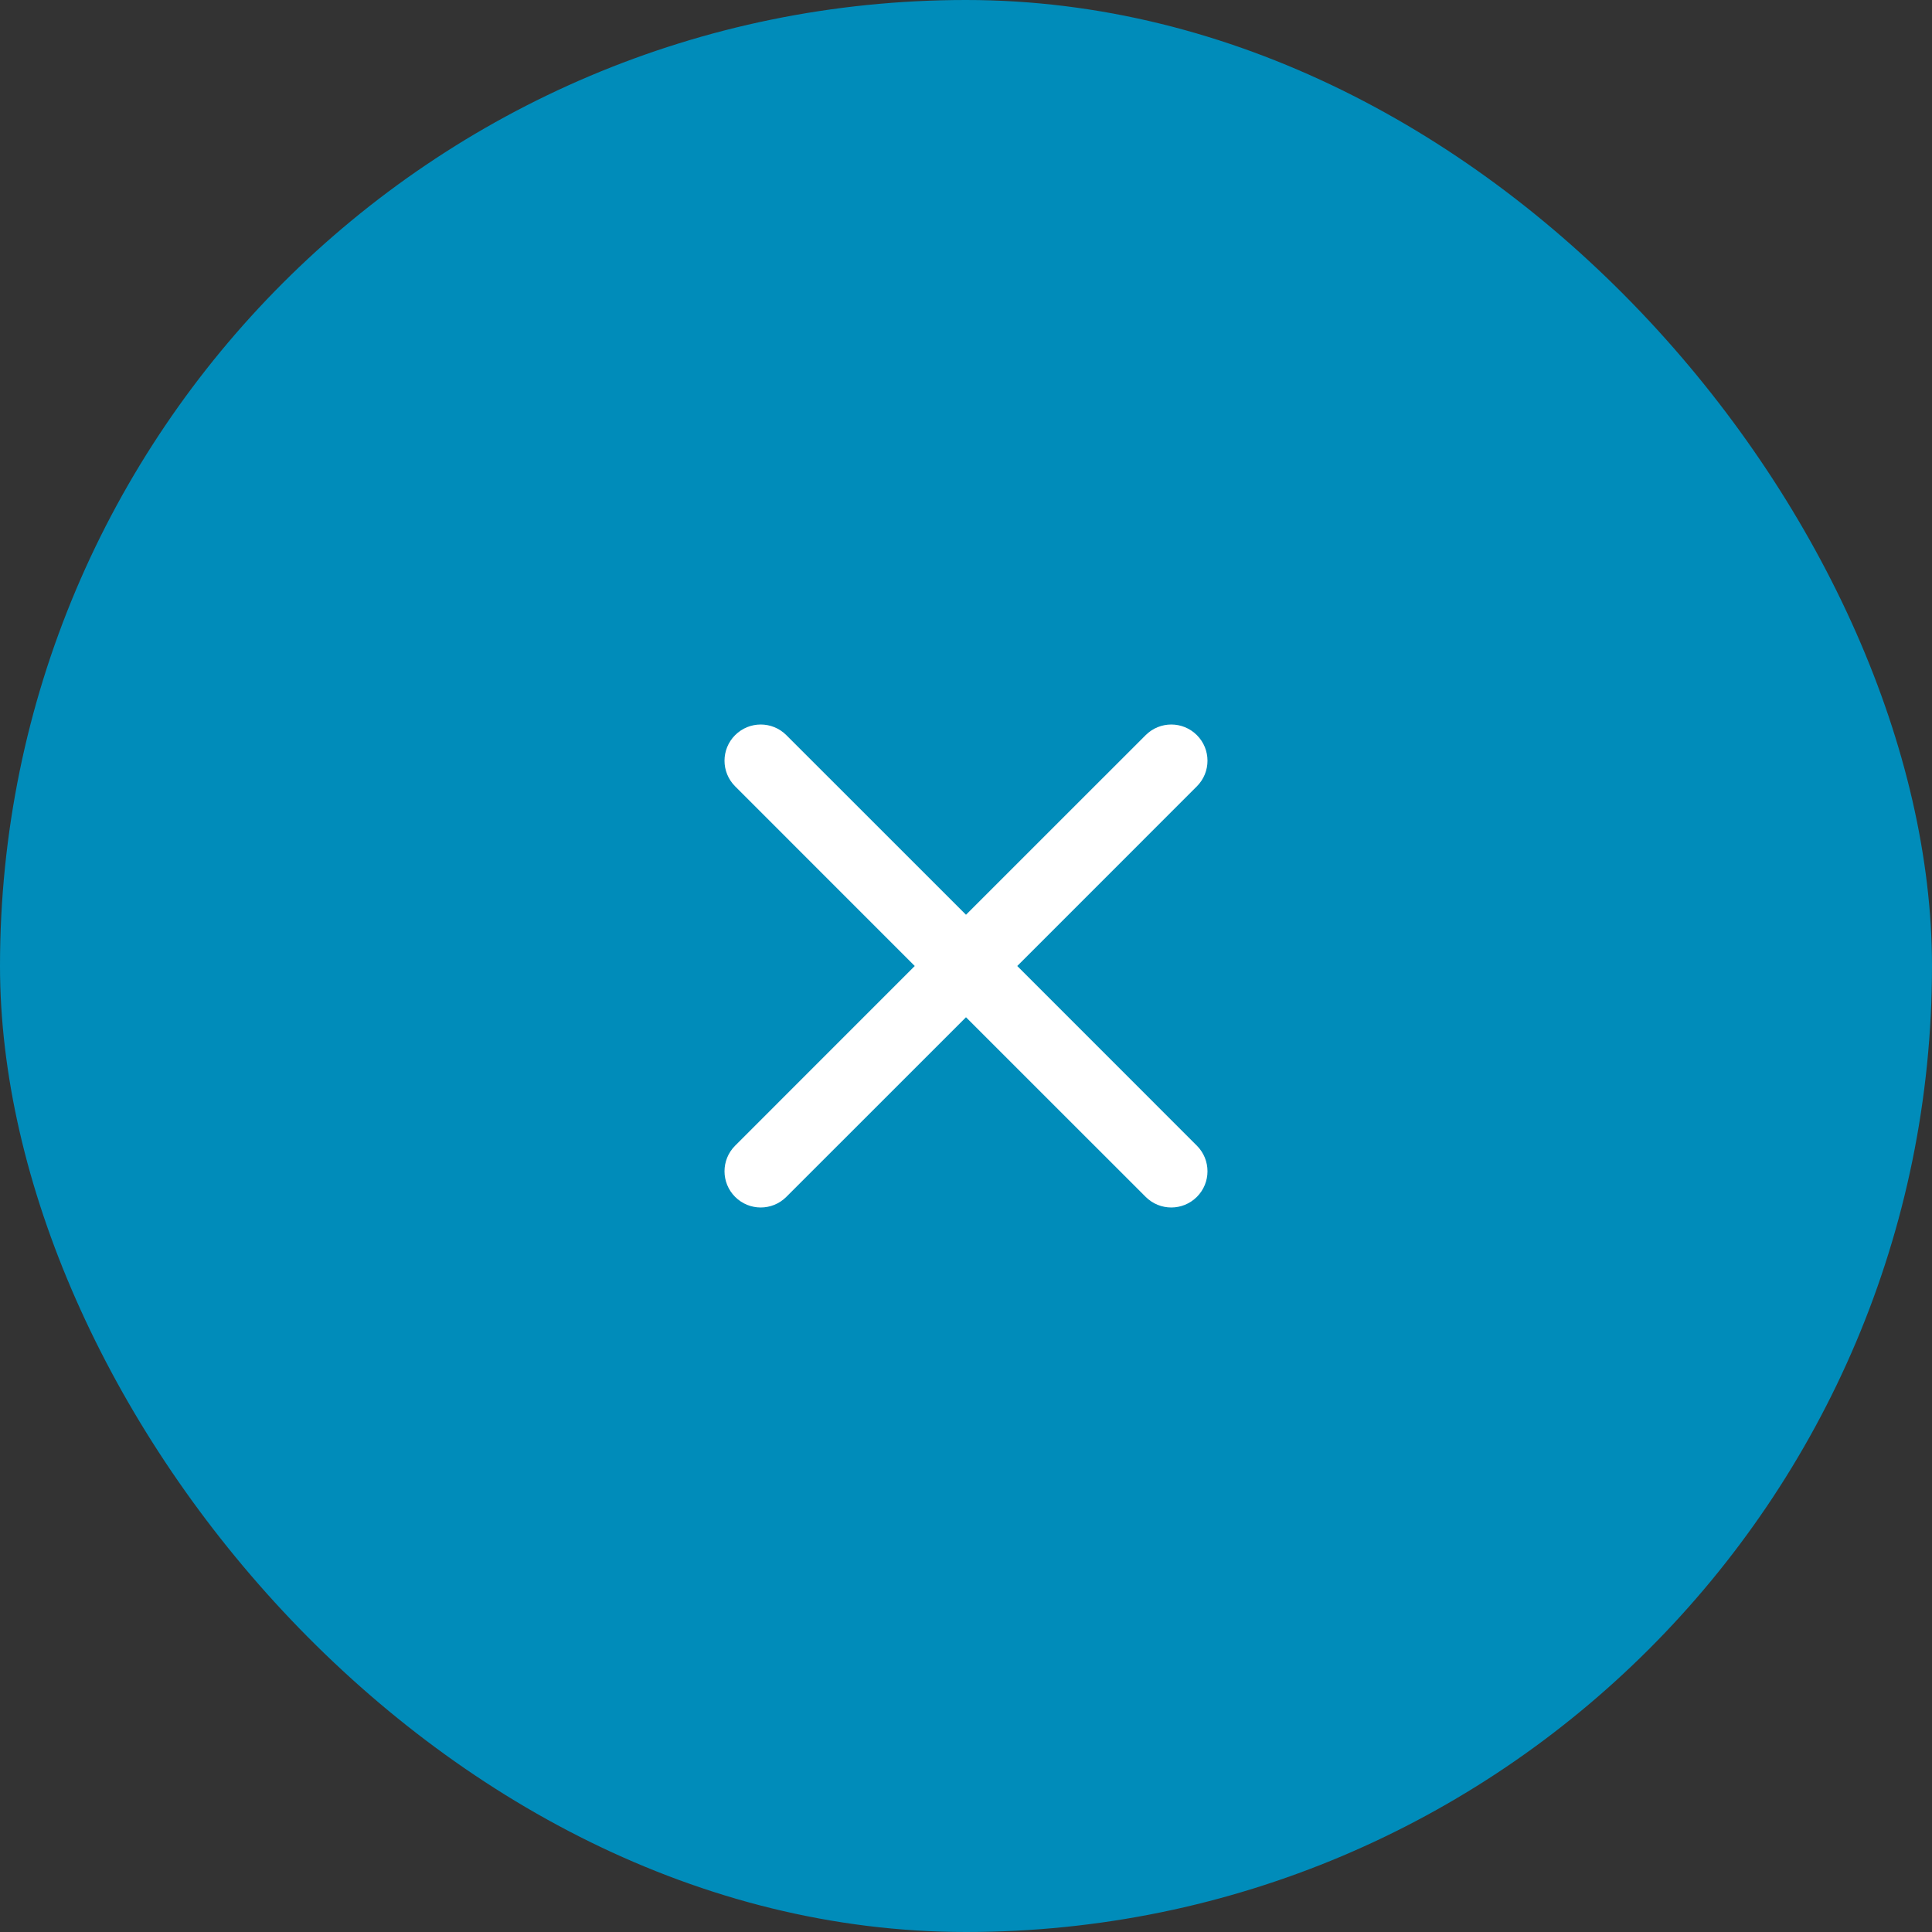 <svg width="40" height="40" viewBox="0 0 40 40" fill="none" xmlns="http://www.w3.org/2000/svg">
<rect x="0" y="0" width="40" height="40" fill="#333333" stroke="none"/>
<rect width="40" height="40" rx="20" fill="#008CBA"/>
<path d="M16.28 15.22C15.987 14.927 15.513 14.927 15.22 15.22C14.927 15.513 14.927 15.987 15.22 16.28L18.939 20L15.22 23.72C14.927 24.013 14.927 24.487 15.22 24.78C15.513 25.073 15.987 25.073 16.28 24.78L20 21.061L23.72 24.78C24.013 25.073 24.487 25.073 24.78 24.78C25.073 24.487 25.073 24.013 24.78 23.72L21.061 20L24.78 16.28C25.073 15.987 25.073 15.513 24.78 15.22C24.487 14.927 24.013 14.927 23.72 15.22L20 18.939L16.28 15.22Z" fill="white"/>
</svg>
